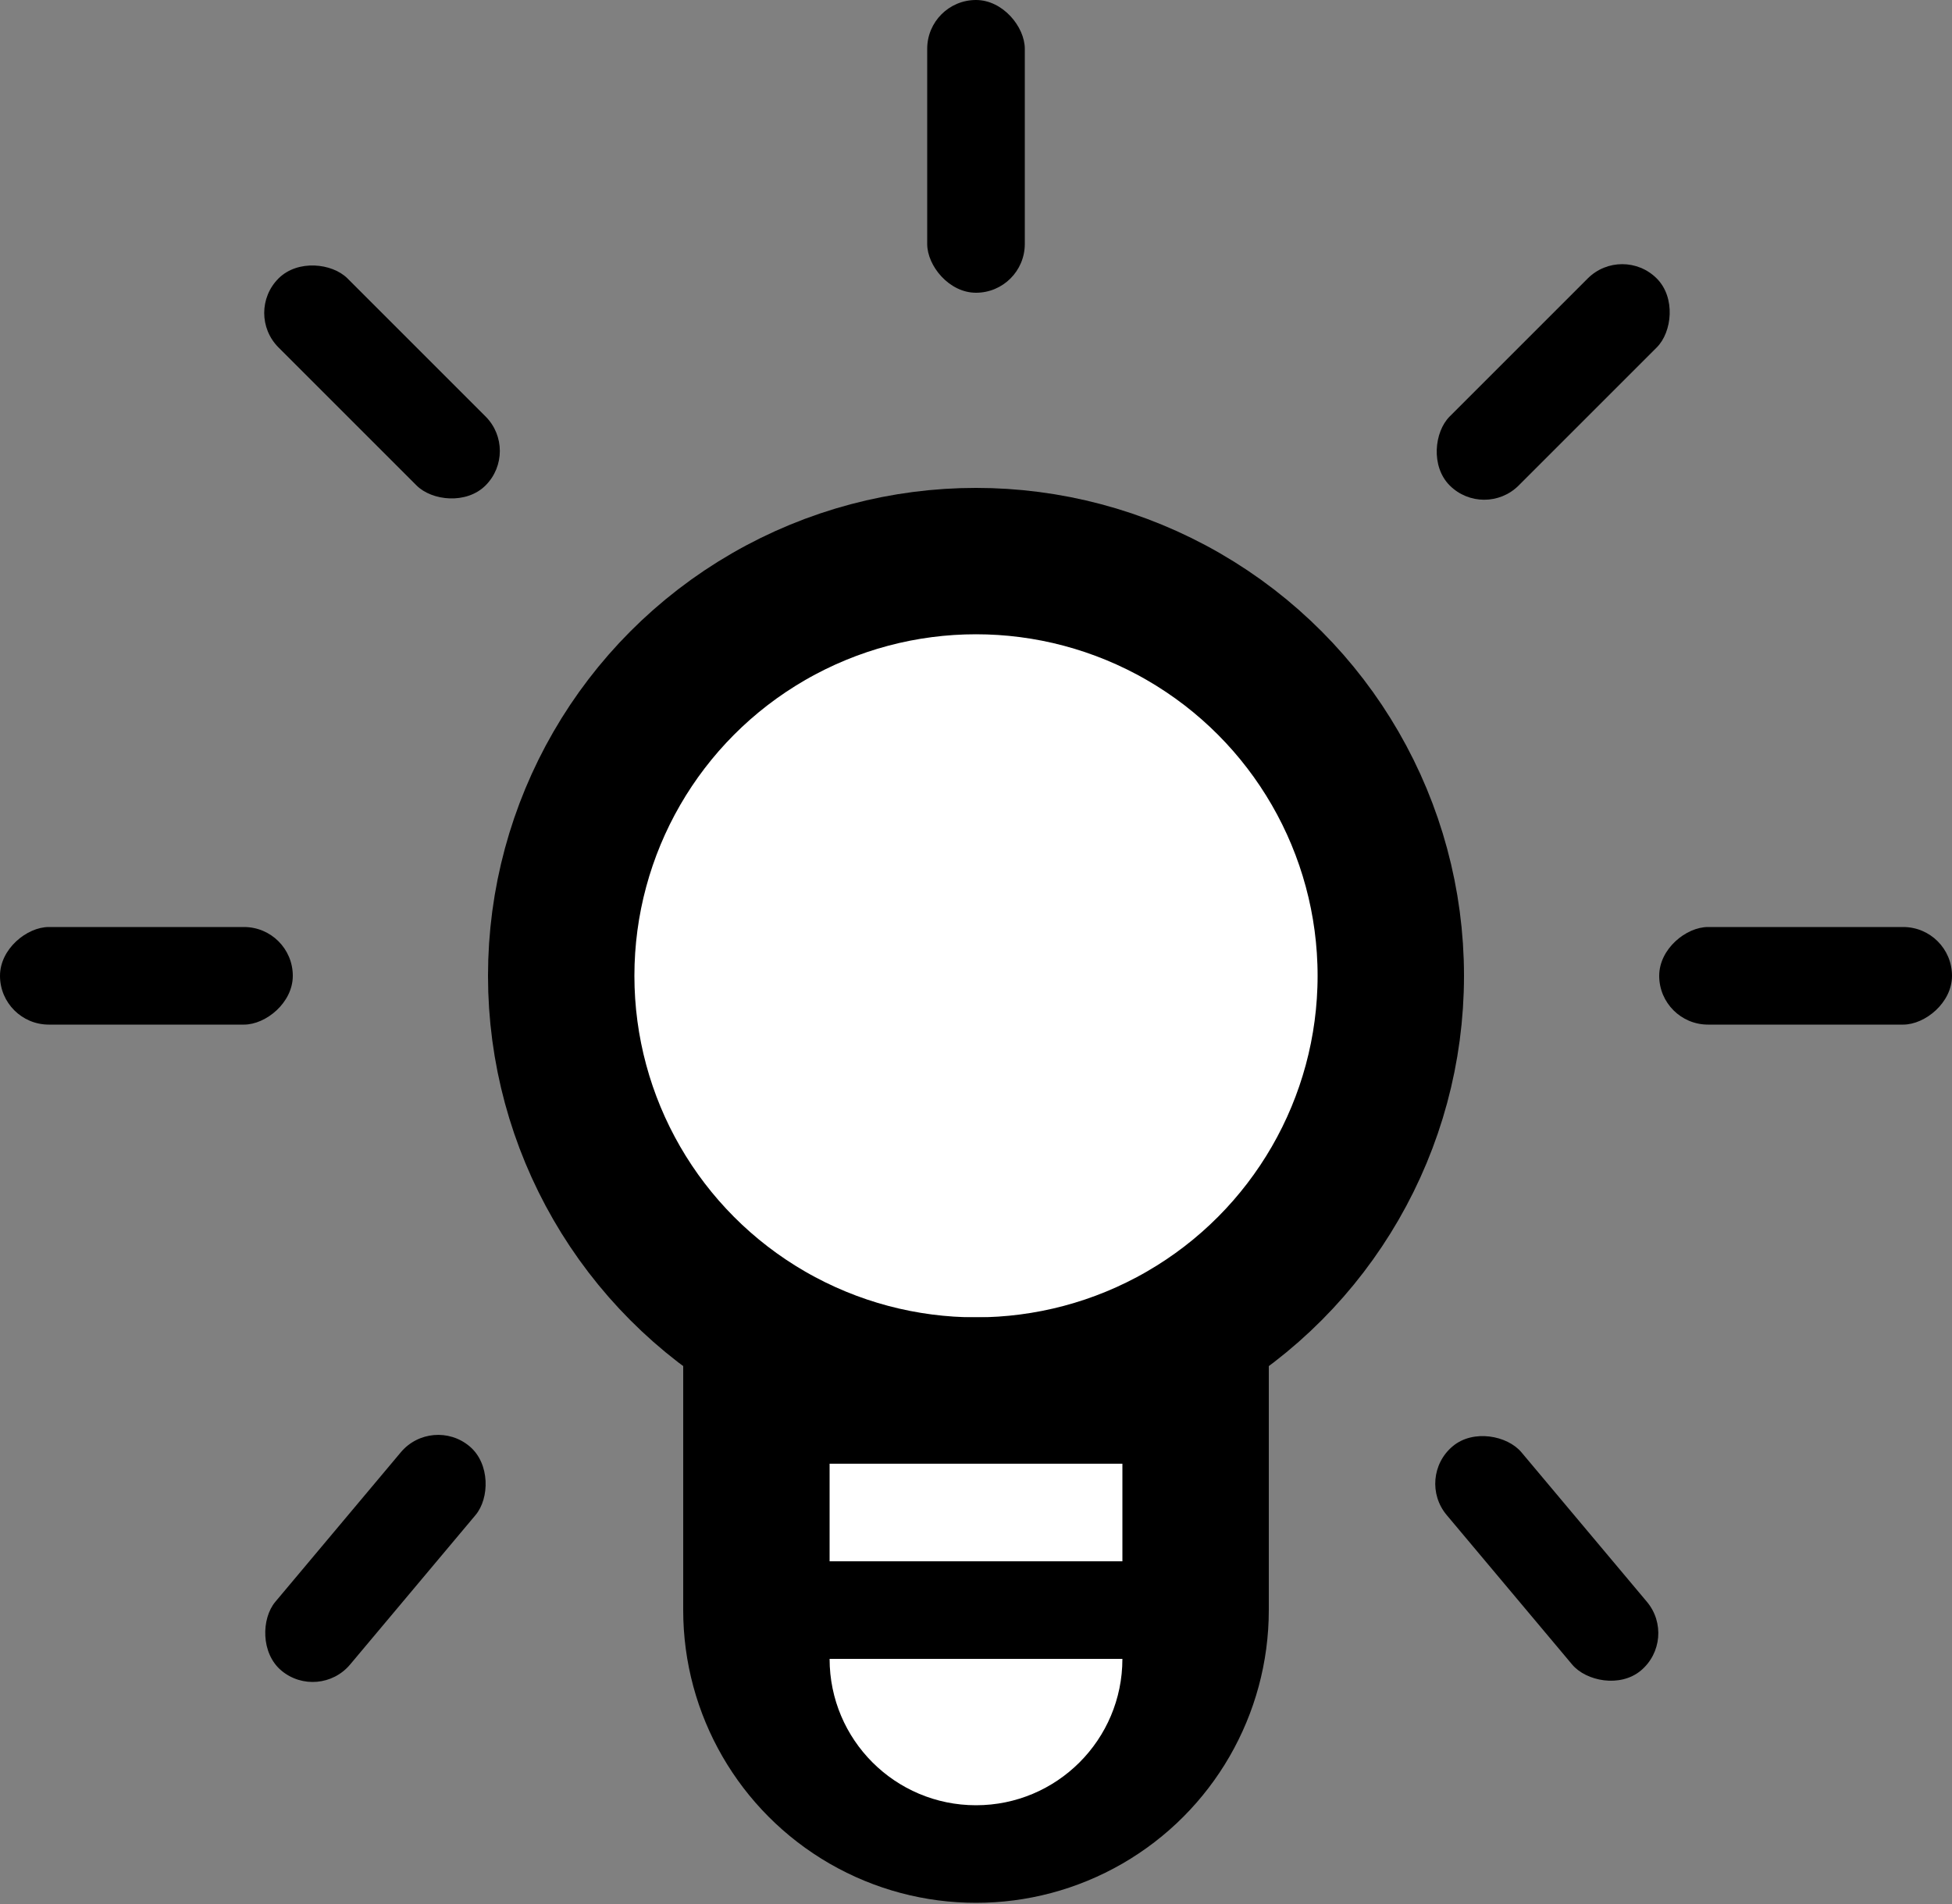 <svg width="82" height="80" viewBox="0 0 82 80" fill="none" xmlns="http://www.w3.org/2000/svg">
<rect x="0" y="0" width="82" height="80" fill="#808080" stroke="none"/>
<circle cx="41" cy="41" r="17.425" fill="white" stroke="black" stroke-width="6.15"/>
<rect x="31.263" y="59.962" width="19.475" height="5.125" stroke="black" stroke-width="5.125"/>
<circle cx="41" cy="67.65" r="12.3" fill="black"/>
<circle cx="41" cy="69.7" r="6.15" fill="white"/>
<rect x="34.85" y="61.5" width="12.3" height="6.15" fill="white"/>
<rect x="32.8" y="65.6" width="16.4" height="4.1" fill="black"/>
<rect x="38.95" width="4.1" height="12.3" rx="2.05" fill="black"/>
<rect x="69.7" y="43.05" width="4.1" height="12.3" rx="2.05" transform="rotate(-90 69.7 43.05)" fill="black"/>
<rect y="43.05" width="4.1" height="12.3" rx="2.05" transform="rotate(-90 0 43.05)" fill="black"/>
<rect x="13.389" y="71.508" width="4.1" height="12.3" rx="2.05" transform="rotate(-140 13.389 71.508)" fill="black"/>
<rect x="70.501" y="68.872" width="4.1" height="12.3" rx="2.05" transform="rotate(140 70.501 68.872)" fill="black"/>
<rect x="68.147" y="10.25" width="4.1" height="12.3" rx="2.05" transform="rotate(45 68.147 10.25)" fill="black"/>
<rect x="10.25" y="13.149" width="4.1" height="12.3" rx="2.05" transform="rotate(-45 10.25 13.149)" fill="black"/>
</svg>
